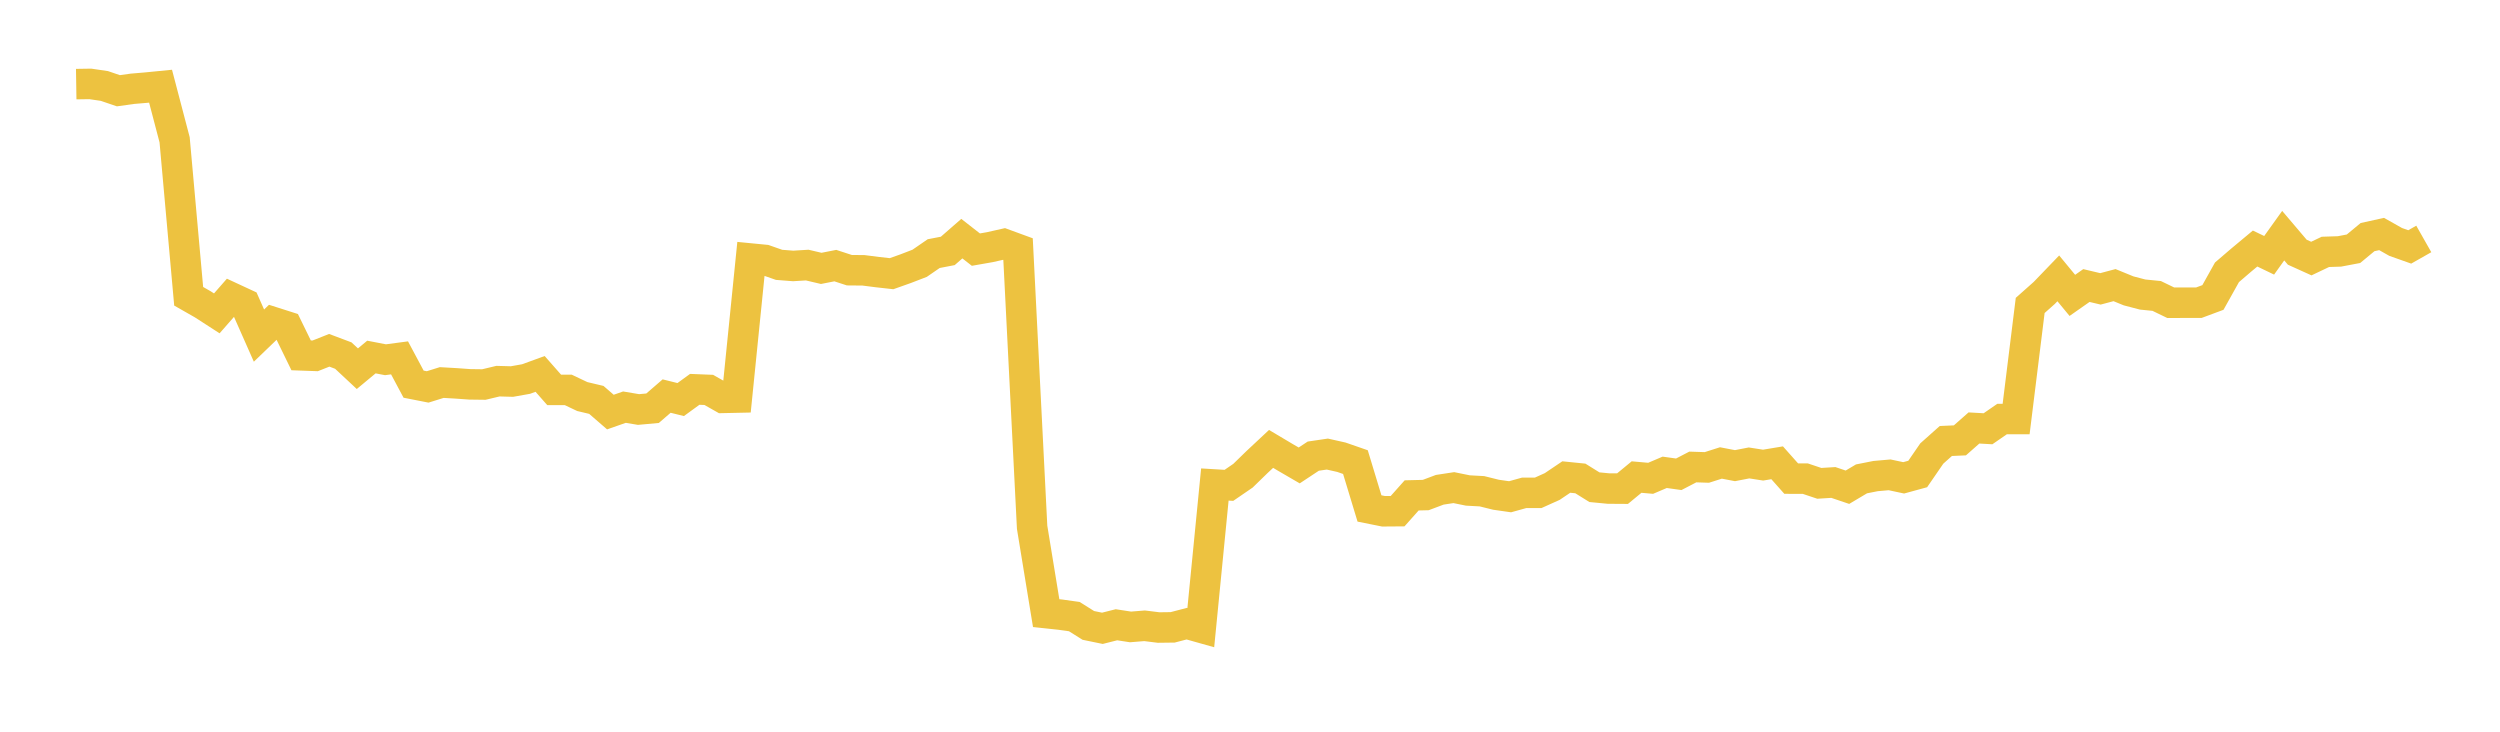 <svg width="164" height="48" xmlns="http://www.w3.org/2000/svg" xmlns:xlink="http://www.w3.org/1999/xlink"><path fill="none" stroke="rgb(237,194,64)" stroke-width="2" d="M5,5.518L5.922,5.504L6.844,5.639L7.766,5.953L8.689,5.824L9.611,5.746L10.533,5.655L11.455,9.17L12.377,19.435L13.299,19.961L14.222,20.557L15.144,19.504L16.066,19.932L16.988,22.016L17.91,21.128L18.832,21.422L19.754,23.311L20.677,23.344L21.599,22.979L22.521,23.326L23.443,24.187L24.365,23.421L25.287,23.599L26.21,23.476L27.132,25.201L28.054,25.382L28.976,25.094L29.898,25.147L30.82,25.213L31.743,25.225L32.665,25.004L33.587,25.029L34.509,24.865L35.431,24.529L36.353,25.576L37.275,25.576L38.198,26.014L39.12,26.233L40.042,27.032L40.964,26.709L41.886,26.864L42.808,26.78L43.731,25.982L44.653,26.211L45.575,25.541L46.497,25.578L47.419,26.101L48.341,26.081L49.263,16.961L50.186,17.051L51.108,17.374L52.03,17.446L52.952,17.389L53.874,17.606L54.796,17.424L55.719,17.725L56.641,17.733L57.563,17.851L58.485,17.954L59.407,17.627L60.329,17.272L61.251,16.637L62.174,16.46L63.096,15.655L64.018,16.375L64.94,16.213L65.862,16.005L66.784,16.343L67.707,34.588L68.629,40.221L69.551,40.32L70.473,40.449L71.395,41.027L72.317,41.217L73.24,40.984L74.162,41.126L75.084,41.052L76.006,41.166L76.928,41.154L77.85,40.913L78.772,41.173L79.695,31.784L80.617,31.839L81.539,31.207L82.461,30.31L83.383,29.448L84.305,29.996L85.228,30.533L86.15,29.923L87.072,29.787L87.994,29.994L88.916,30.314L89.838,33.355L90.76,33.54L91.683,33.533L92.605,32.498L93.527,32.475L94.449,32.129L95.371,31.988L96.293,32.176L97.216,32.226L98.138,32.455L99.06,32.587L99.982,32.331L100.904,32.33L101.826,31.915L102.749,31.293L103.671,31.386L104.593,31.96L105.515,32.049L106.437,32.055L107.359,31.295L108.281,31.377L109.204,30.984L110.126,31.113L111.048,30.634L111.97,30.664L112.892,30.37L113.814,30.547L114.737,30.368L115.659,30.512L116.581,30.359L117.503,31.396L118.425,31.398L119.347,31.707L120.269,31.65L121.192,31.962L122.114,31.414L123.036,31.231L123.958,31.149L124.88,31.346L125.802,31.094L126.725,29.751L127.647,28.929L128.569,28.888L129.491,28.075L130.413,28.127L131.335,27.49L132.257,27.489L133.18,20.037L134.102,19.218L135.024,18.26L135.946,19.377L136.868,18.731L137.79,18.95L138.713,18.704L139.635,19.081L140.557,19.322L141.479,19.414L142.401,19.86L143.323,19.858L144.246,19.857L145.168,19.514L146.09,17.863L147.012,17.072L147.934,16.304L148.856,16.748L149.778,15.459L150.701,16.545L151.623,16.962L152.545,16.523L153.467,16.493L154.389,16.318L155.311,15.554L156.234,15.351L157.156,15.871L158.078,16.198L159,15.675"></path></svg>